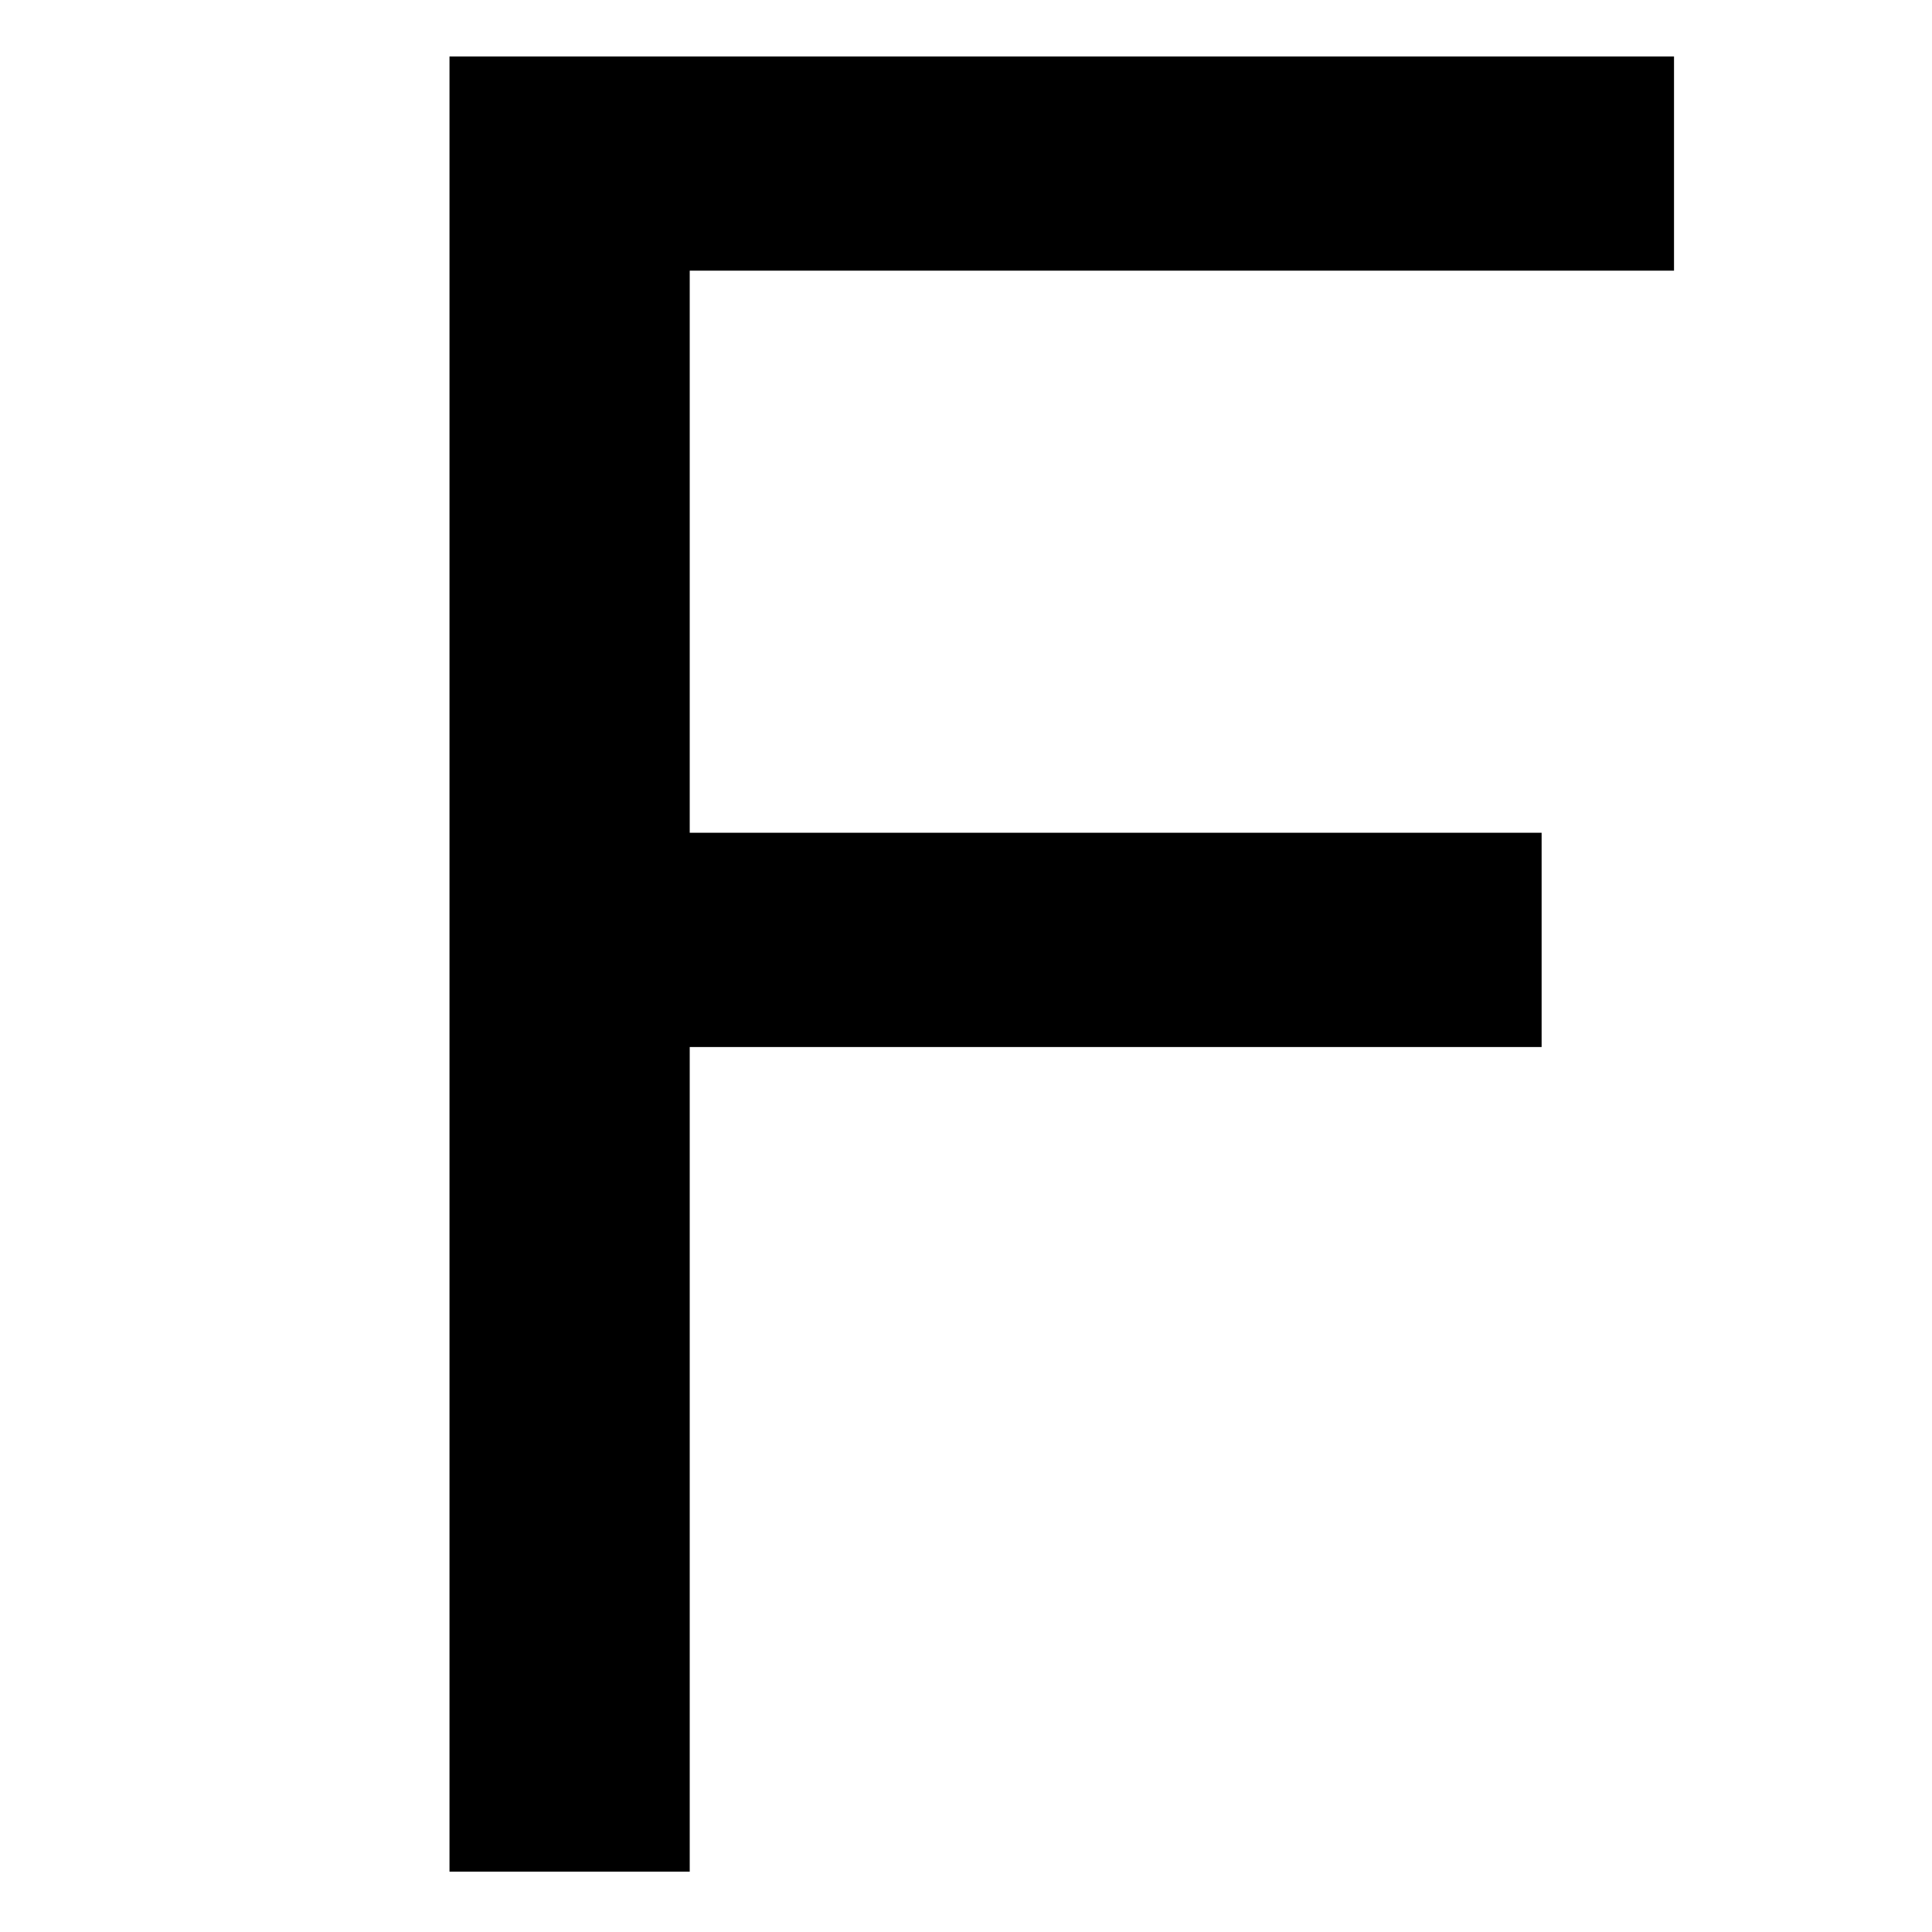 <svg xmlns="http://www.w3.org/2000/svg" width="32" height="32" fill="none"><rect width="100%" height="100%" fill="#808080" stroke="none"/><g clip-path="url(#a)"><path fill="#fff" d="M0 0h32v32H0z"/><path fill="#000" d="M7.445 31V.936h20.282v3.547H11.424v9.31h14.11v3.549h-14.11V31H7.445Z"/></g><defs><clipPath id="a"><path fill="#fff" d="M0 0h32v32H0z"/></clipPath></defs></svg>